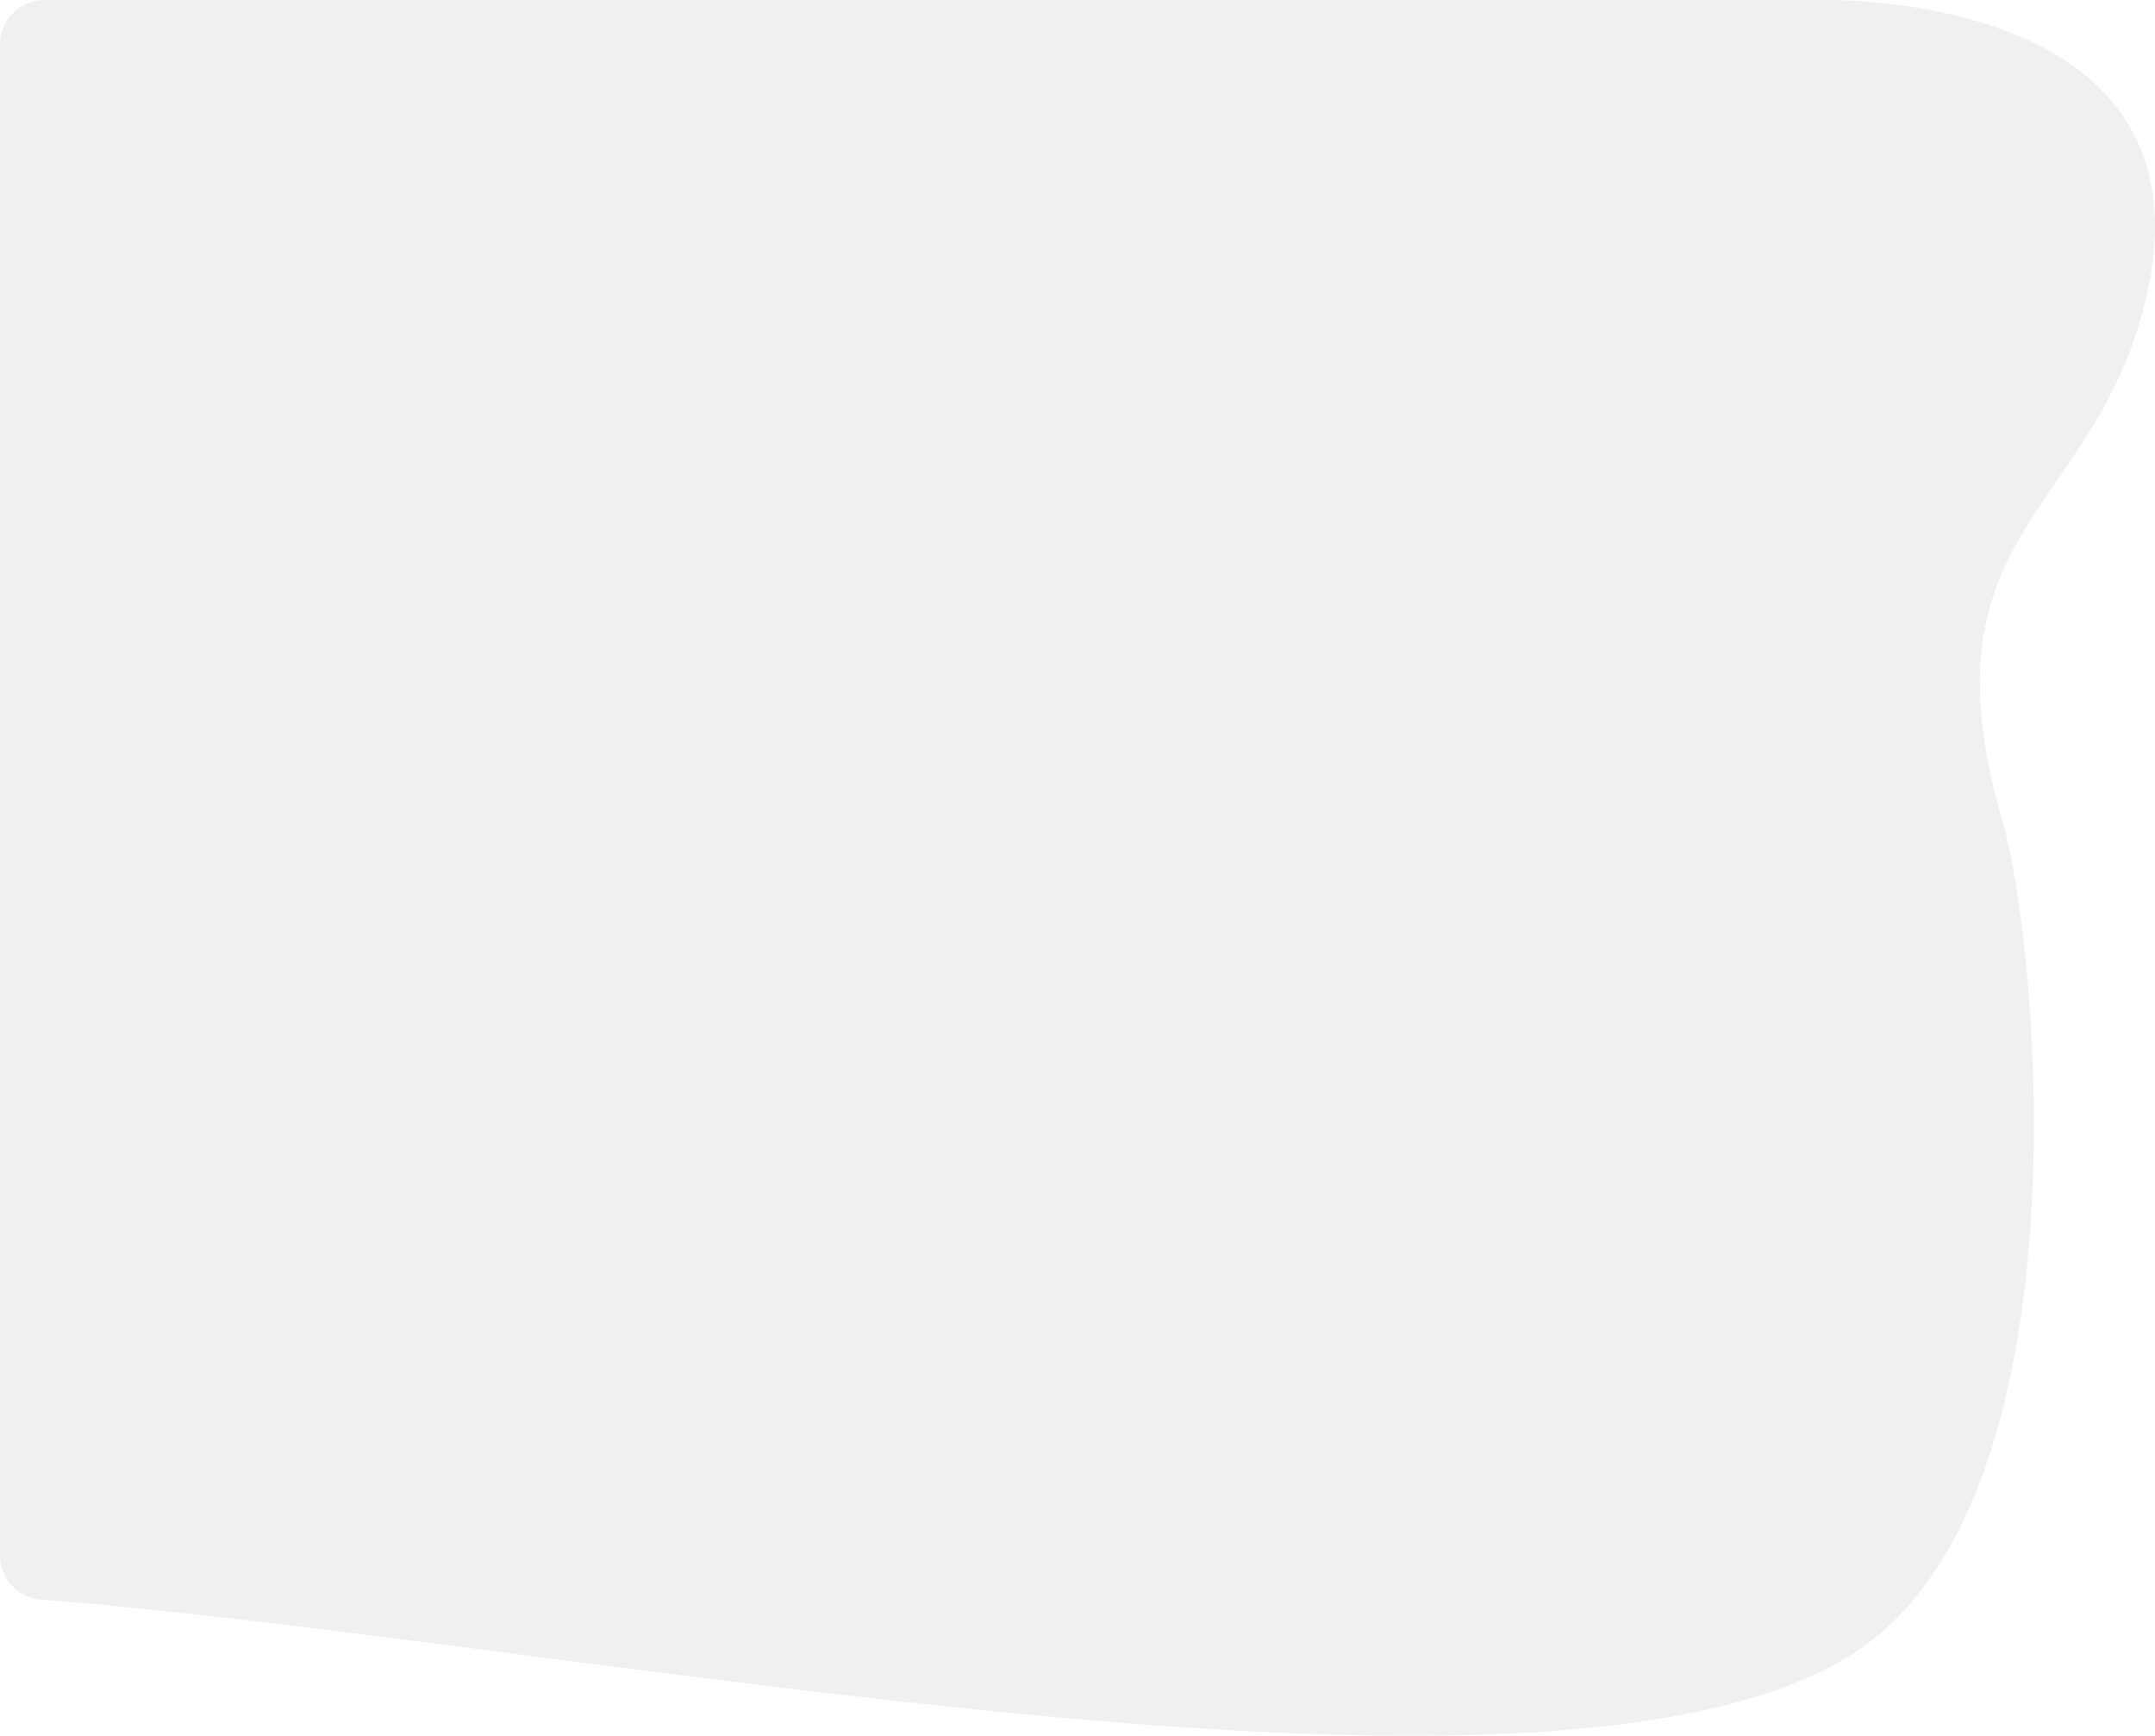 <svg width="2776" height="2236" viewBox="0 0 2776 2236" fill="none" xmlns="http://www.w3.org/2000/svg">
<path d="M2754 422.316C2888.35 -9.124 2364.22 -0.373 2345.53 0.075C2344.97 0.088 2344.75 0.088 2344.22 0.088L2344.14 0.088H57C25.52 0.088 0 25.608 0 57.088V2003.45C0 2033.53 23.112 2058.38 53.102 2060.71C742.13 2114.11 1992.25 2380.23 2385.49 2131.3C2695.36 1935.14 2624.57 1212.71 2579.77 1059.19C2474.98 700.01 2678.06 666.154 2754 422.316Z" fill="#D9D9D9" fill-opacity="0.38"/>
</svg>
